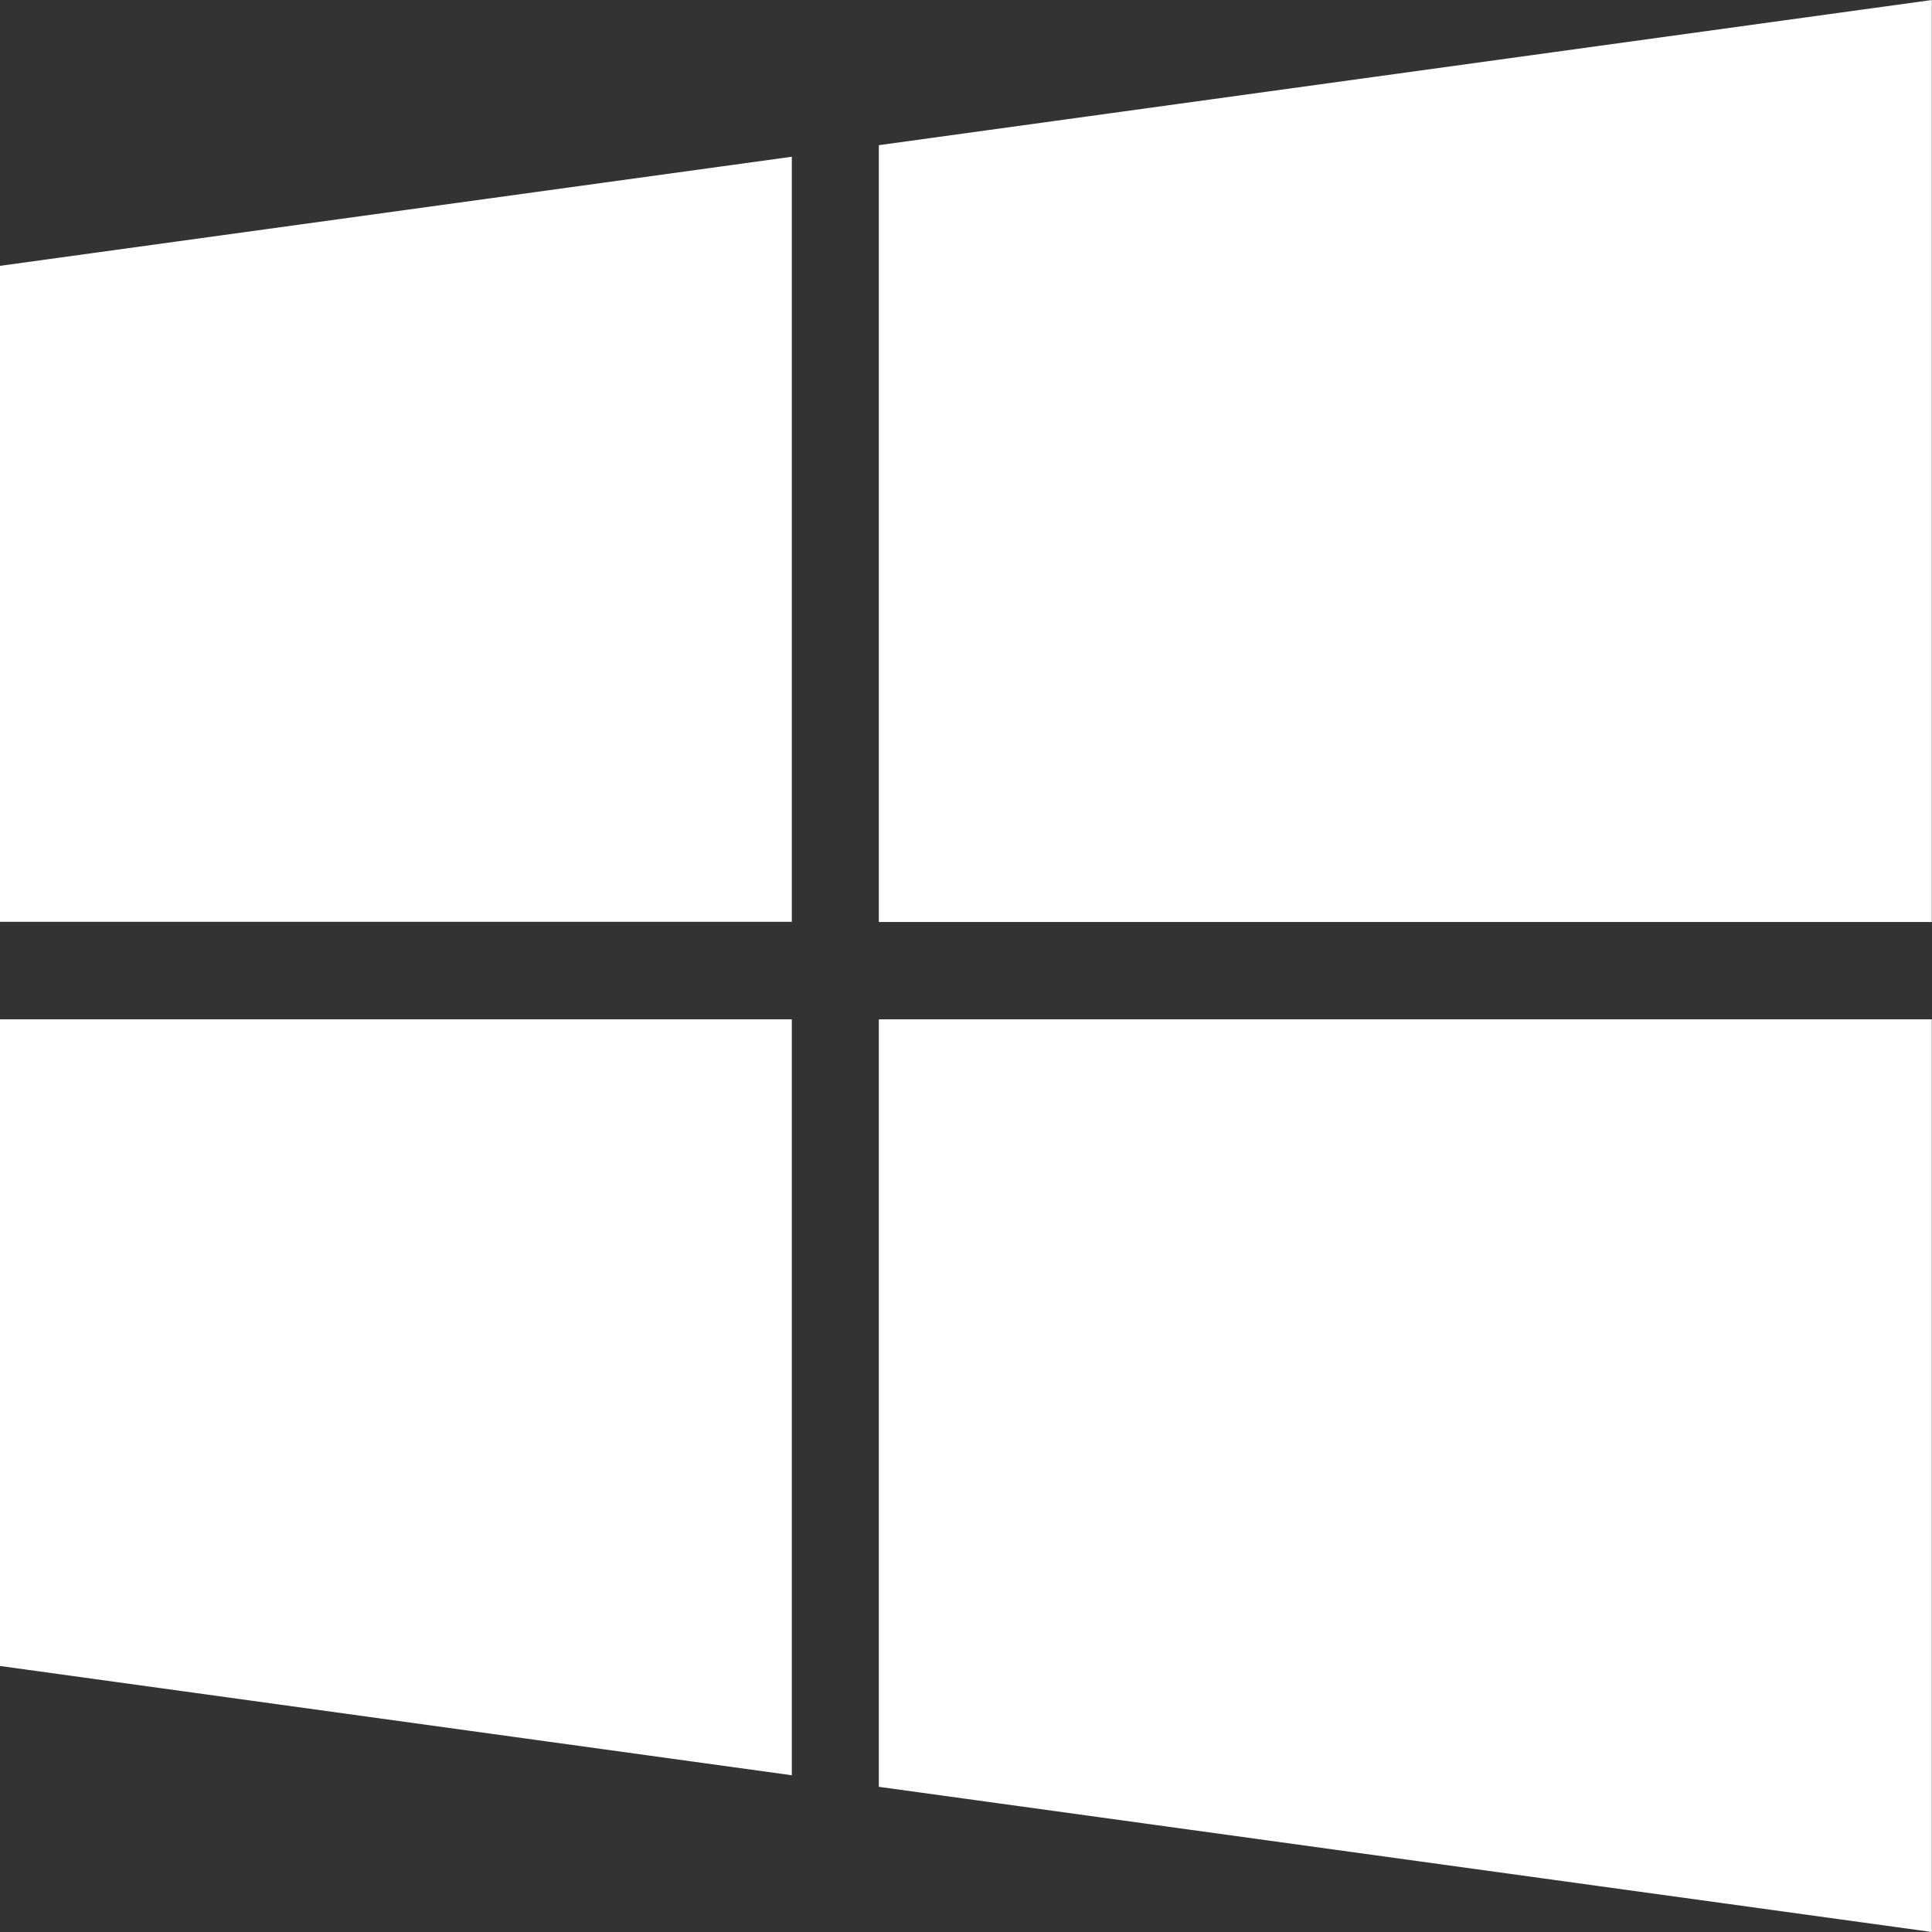 <svg xmlns="http://www.w3.org/2000/svg" viewBox="0 0 111.92 111.92"><rect x="0" y="0" width="111.92" height="111.92" fill="#333333" stroke="none"/><defs><style>.cls-1{fill:#fff;}</style></defs><title>dipl-sist-icon</title><g id="Gráficos"><path class="cls-1" d="M0,96.51l45.87,6.33V59.05H0Z"/><path class="cls-1" d="M0,53.4H45.87V9.08L0,15.4Z"/><path class="cls-1" d="M50.91,103.51l61,8.41V59.05h-61Z"/><path class="cls-1" d="M50.91,8.41v45h61V0Z"/></g></svg>